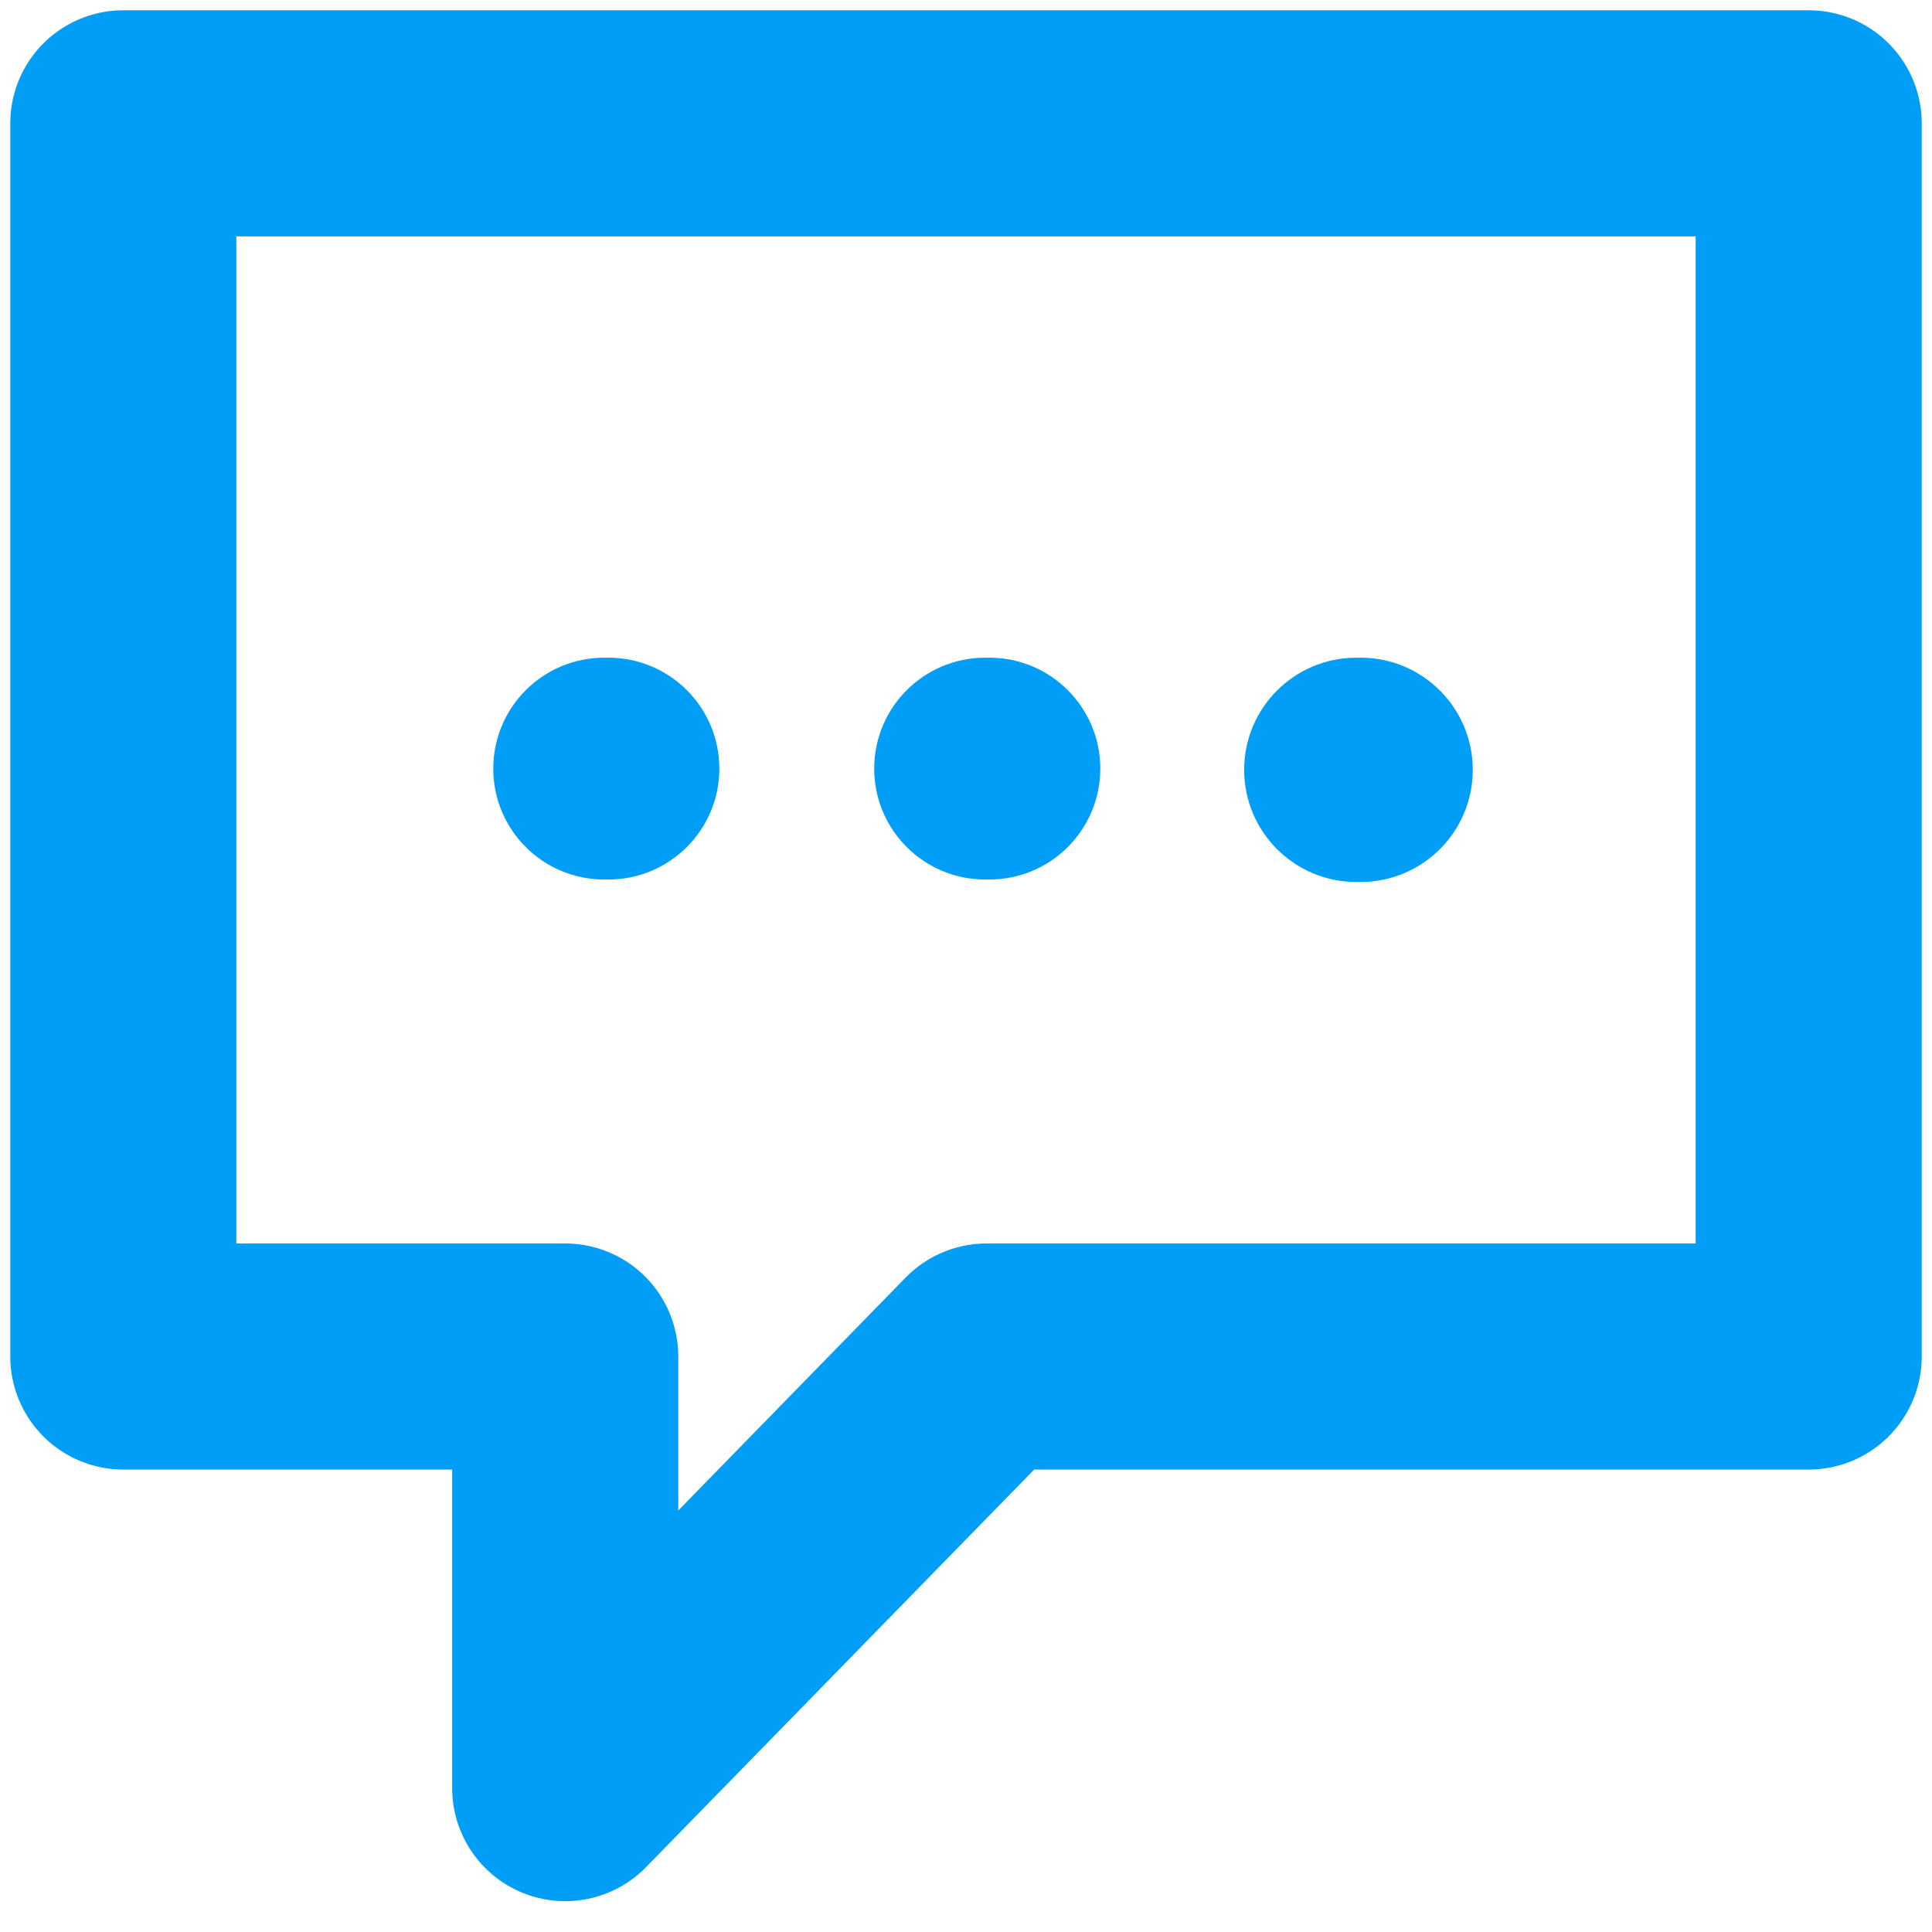 <svg width="47" height="47" viewBox="0 0 47 47" fill="none" xmlns="http://www.w3.org/2000/svg">
<path fill-rule="evenodd" clip-rule="evenodd" d="M12 18.698C12 17.208 13.208 16 14.698 16H14.802C16.292 16 17.5 17.208 17.5 18.698C17.5 20.188 16.292 21.396 14.802 21.396H14.698C13.208 21.396 12 20.188 12 18.698Z" fill="#009EF7"/>
<path fill-rule="evenodd" clip-rule="evenodd" d="M21.267 18.698C21.267 17.208 22.475 16 23.965 16H24.069C25.559 16 26.767 17.208 26.767 18.698C26.767 20.188 25.559 21.396 24.069 21.396H23.965C22.475 21.396 21.267 20.188 21.267 18.698Z" fill="#009EF7"/>
<path fill-rule="evenodd" clip-rule="evenodd" d="M30.267 18.728C30.267 17.221 31.488 16 32.995 16H33.1C34.607 16 35.828 17.221 35.828 18.728C35.828 20.235 34.607 21.456 33.1 21.456H32.995C31.488 21.456 30.267 20.235 30.267 18.728Z" fill="#009EF7"/>
<path d="M3 3H44V33H38H24L13.75 43.5V33H3V3Z" stroke="#009EF7" stroke-width="5.5" stroke-linejoin="round"/>
</svg>
